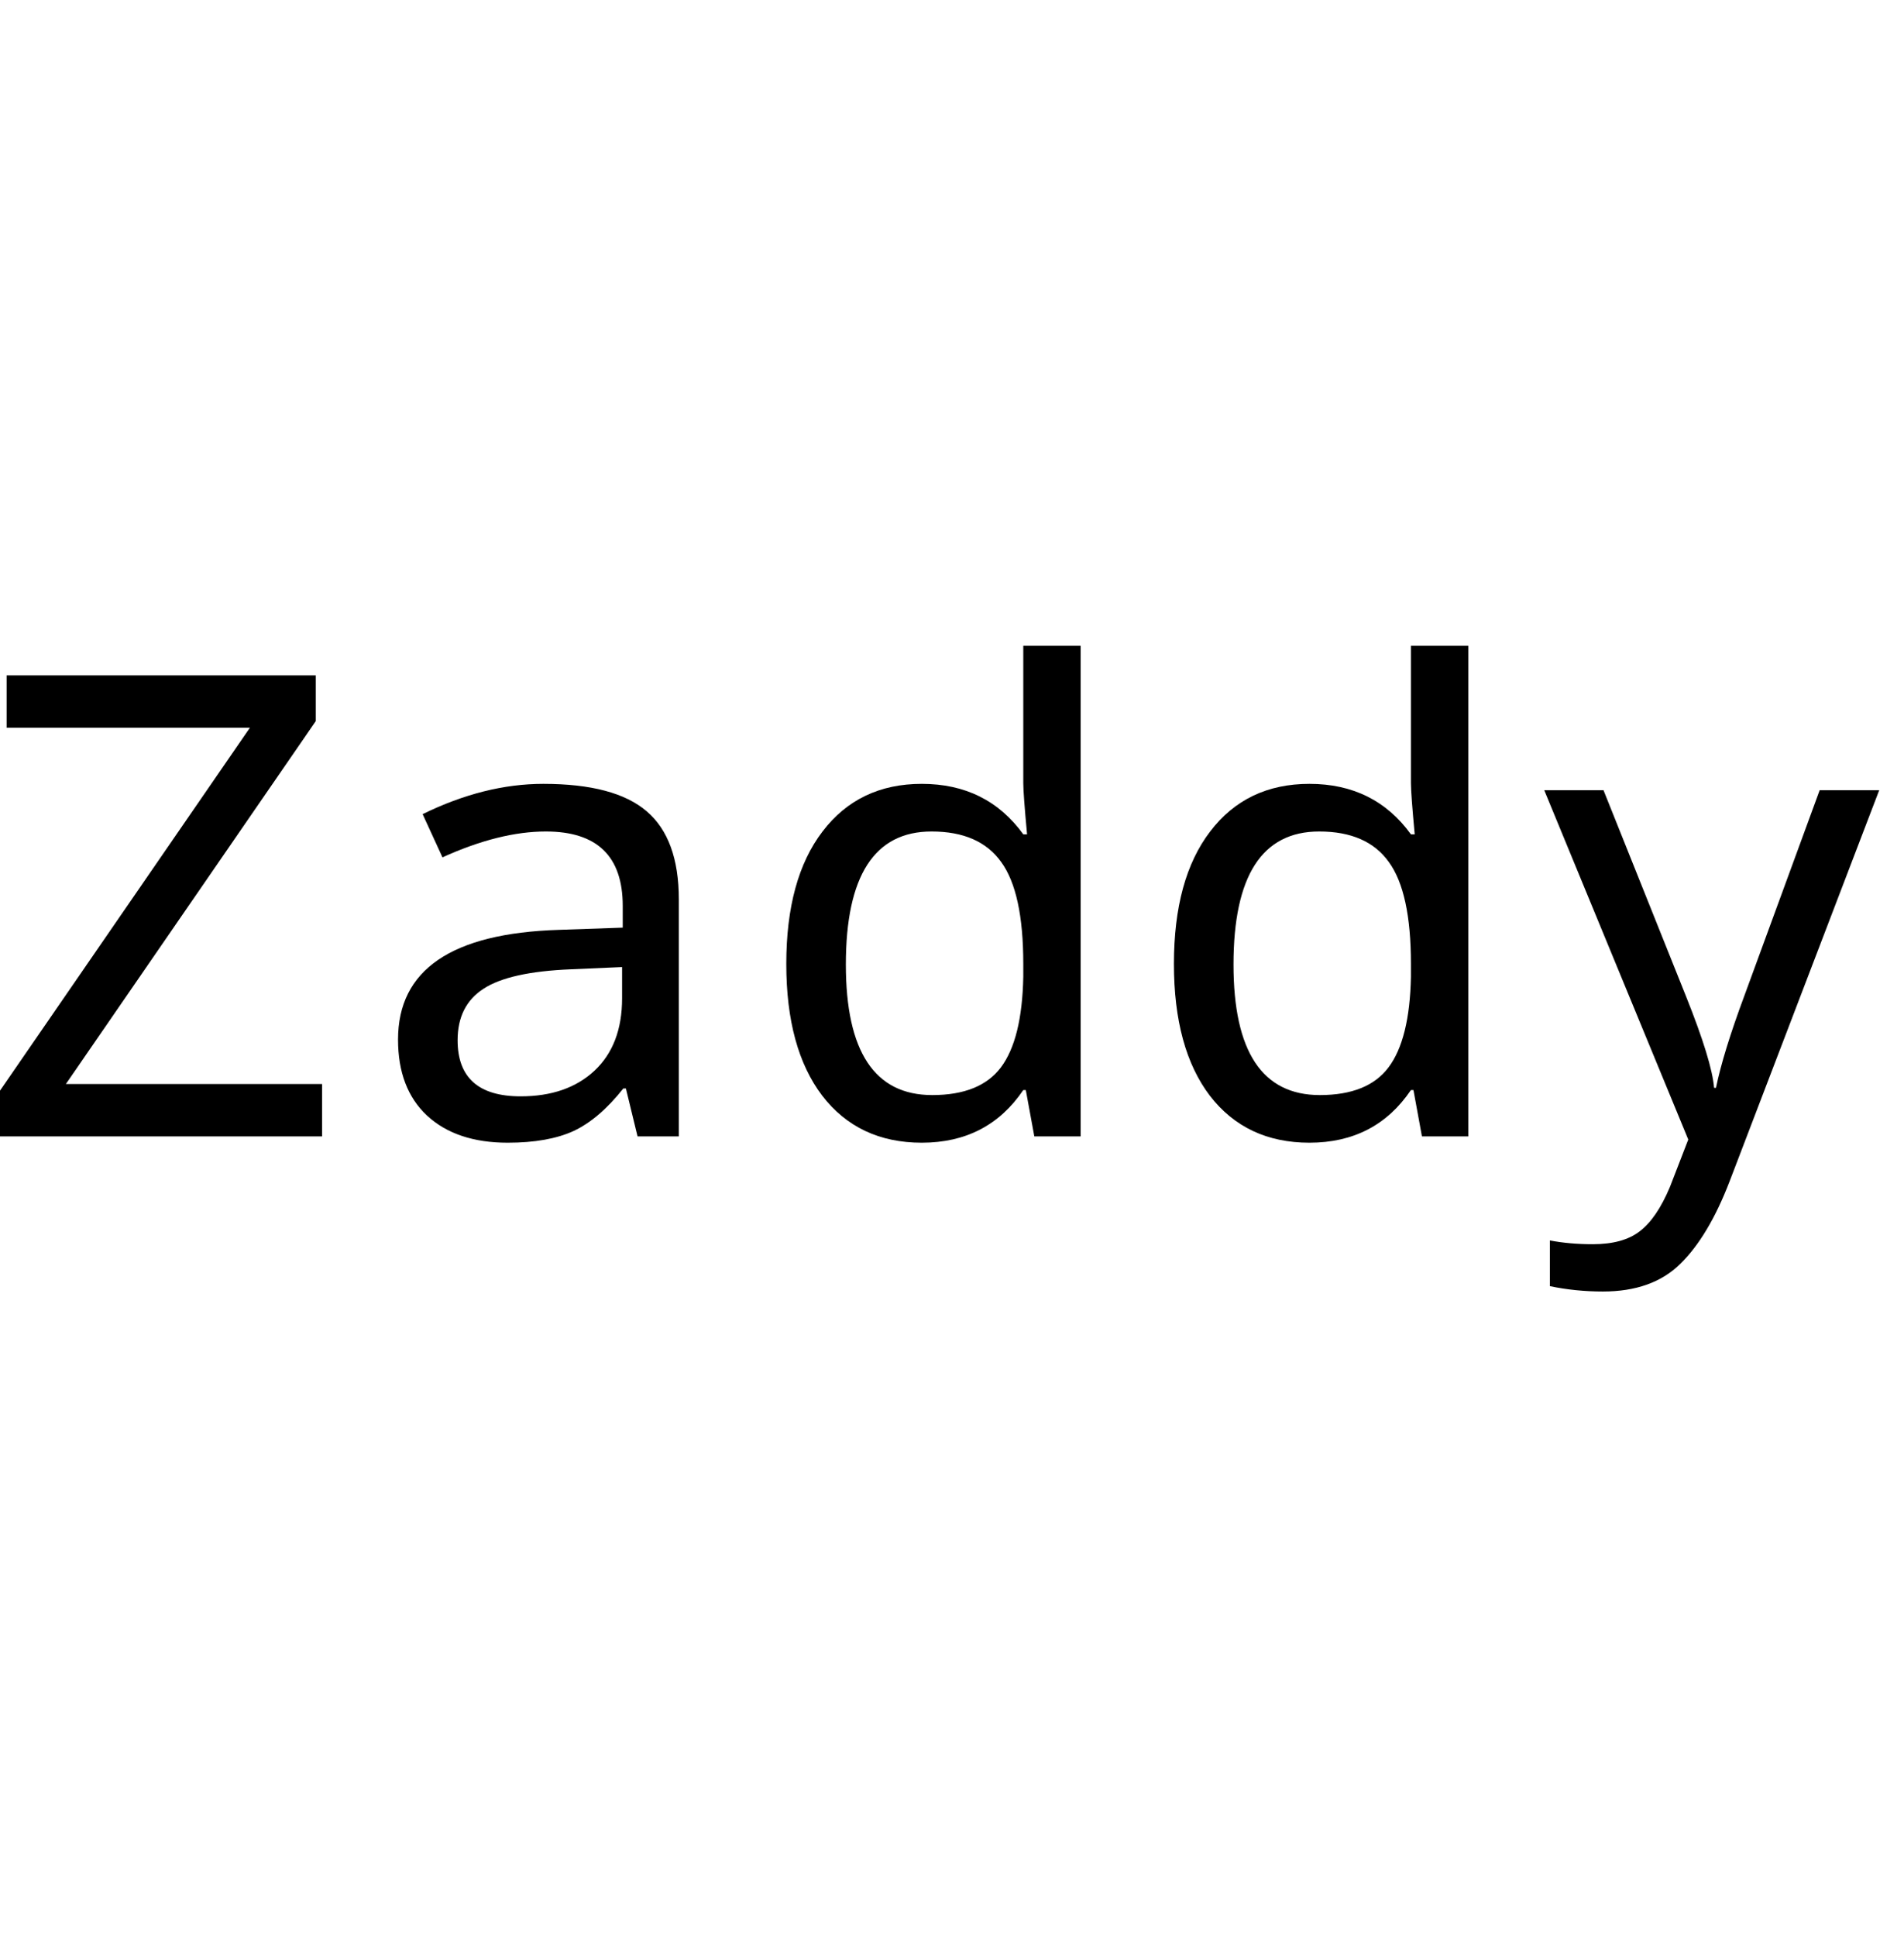 <svg width="59" height="60" viewBox="0 0 59 60" fill="none" xmlns="http://www.w3.org/2000/svg">
<path d="M9.98 35.195H0V33.779L7.744 22.539H0.205V20.918H9.785V22.334L2.041 33.574H9.98V35.195Z" fill="black"/>
<path d="M19.756 35.195L19.395 33.711H19.316C18.815 34.342 18.301 34.782 17.773 35.029C17.246 35.27 16.566 35.391 15.732 35.391C14.671 35.391 13.838 35.111 13.232 34.551C12.633 33.991 12.334 33.206 12.334 32.197C12.334 30.036 13.994 28.903 17.314 28.799L19.297 28.73V28.057C19.297 26.52 18.503 25.752 16.914 25.752C15.957 25.752 14.889 26.019 13.711 26.553L13.096 25.215C14.372 24.59 15.618 24.277 16.836 24.277C18.314 24.277 19.381 24.561 20.039 25.127C20.703 25.693 21.035 26.602 21.035 27.852V35.195H19.756ZM19.277 29.951L17.695 30.02C16.419 30.072 15.514 30.273 14.98 30.625C14.447 30.97 14.18 31.501 14.18 32.217C14.18 33.376 14.831 33.955 16.133 33.955C17.09 33.955 17.852 33.691 18.418 33.164C18.991 32.63 19.277 31.881 19.277 30.918V29.951Z" fill="black"/>
<path d="M31.787 33.76H31.709C30.973 34.847 29.925 35.391 28.564 35.391C27.256 35.391 26.227 34.906 25.479 33.935C24.736 32.959 24.365 31.598 24.365 29.854C24.365 28.096 24.74 26.729 25.488 25.752C26.237 24.769 27.262 24.277 28.564 24.277C29.906 24.277 30.954 24.798 31.709 25.84H31.826C31.748 25 31.709 24.473 31.709 24.258V20H33.486V35.195H32.051L31.787 33.76ZM31.709 30.254V29.854C31.709 28.376 31.481 27.324 31.025 26.699C30.576 26.068 29.857 25.752 28.867 25.752C27.096 25.752 26.211 27.126 26.211 29.873C26.211 32.568 27.103 33.916 28.887 33.916C29.876 33.916 30.586 33.63 31.016 33.057C31.452 32.477 31.683 31.543 31.709 30.254Z" fill="black"/>
<path d="M43.799 33.76H43.721C42.985 34.847 41.937 35.391 40.576 35.391C39.268 35.391 38.239 34.906 37.49 33.935C36.748 32.959 36.377 31.598 36.377 29.854C36.377 28.096 36.751 26.729 37.5 25.752C38.249 24.769 39.274 24.277 40.576 24.277C41.917 24.277 42.965 24.798 43.721 25.84H43.838C43.76 25 43.721 24.473 43.721 24.258V20H45.498V35.195H44.062L43.799 33.76ZM43.721 30.254V29.854C43.721 28.376 43.493 27.324 43.037 26.699C42.588 26.068 41.868 25.752 40.879 25.752C39.108 25.752 38.223 27.126 38.223 29.873C38.223 32.568 39.115 33.916 40.898 33.916C41.888 33.916 42.598 33.63 43.027 33.057C43.464 32.477 43.695 31.543 43.721 30.254Z" fill="black"/>
<path d="M47.852 24.473H49.688L52.246 30.859C52.78 32.194 53.07 33.138 53.115 33.691H53.174C53.324 32.962 53.617 32.012 54.053 30.84L56.387 24.473H58.232L53.594 36.592C53.158 37.725 52.65 38.574 52.07 39.141C51.491 39.714 50.69 40 49.668 40C49.108 40 48.561 39.945 48.027 39.834V38.418C48.431 38.496 48.874 38.535 49.355 38.535C49.98 38.535 50.465 38.402 50.81 38.135C51.162 37.868 51.475 37.409 51.748 36.758L52.315 35.293L47.852 24.473Z" fill="black"/>
</svg>
